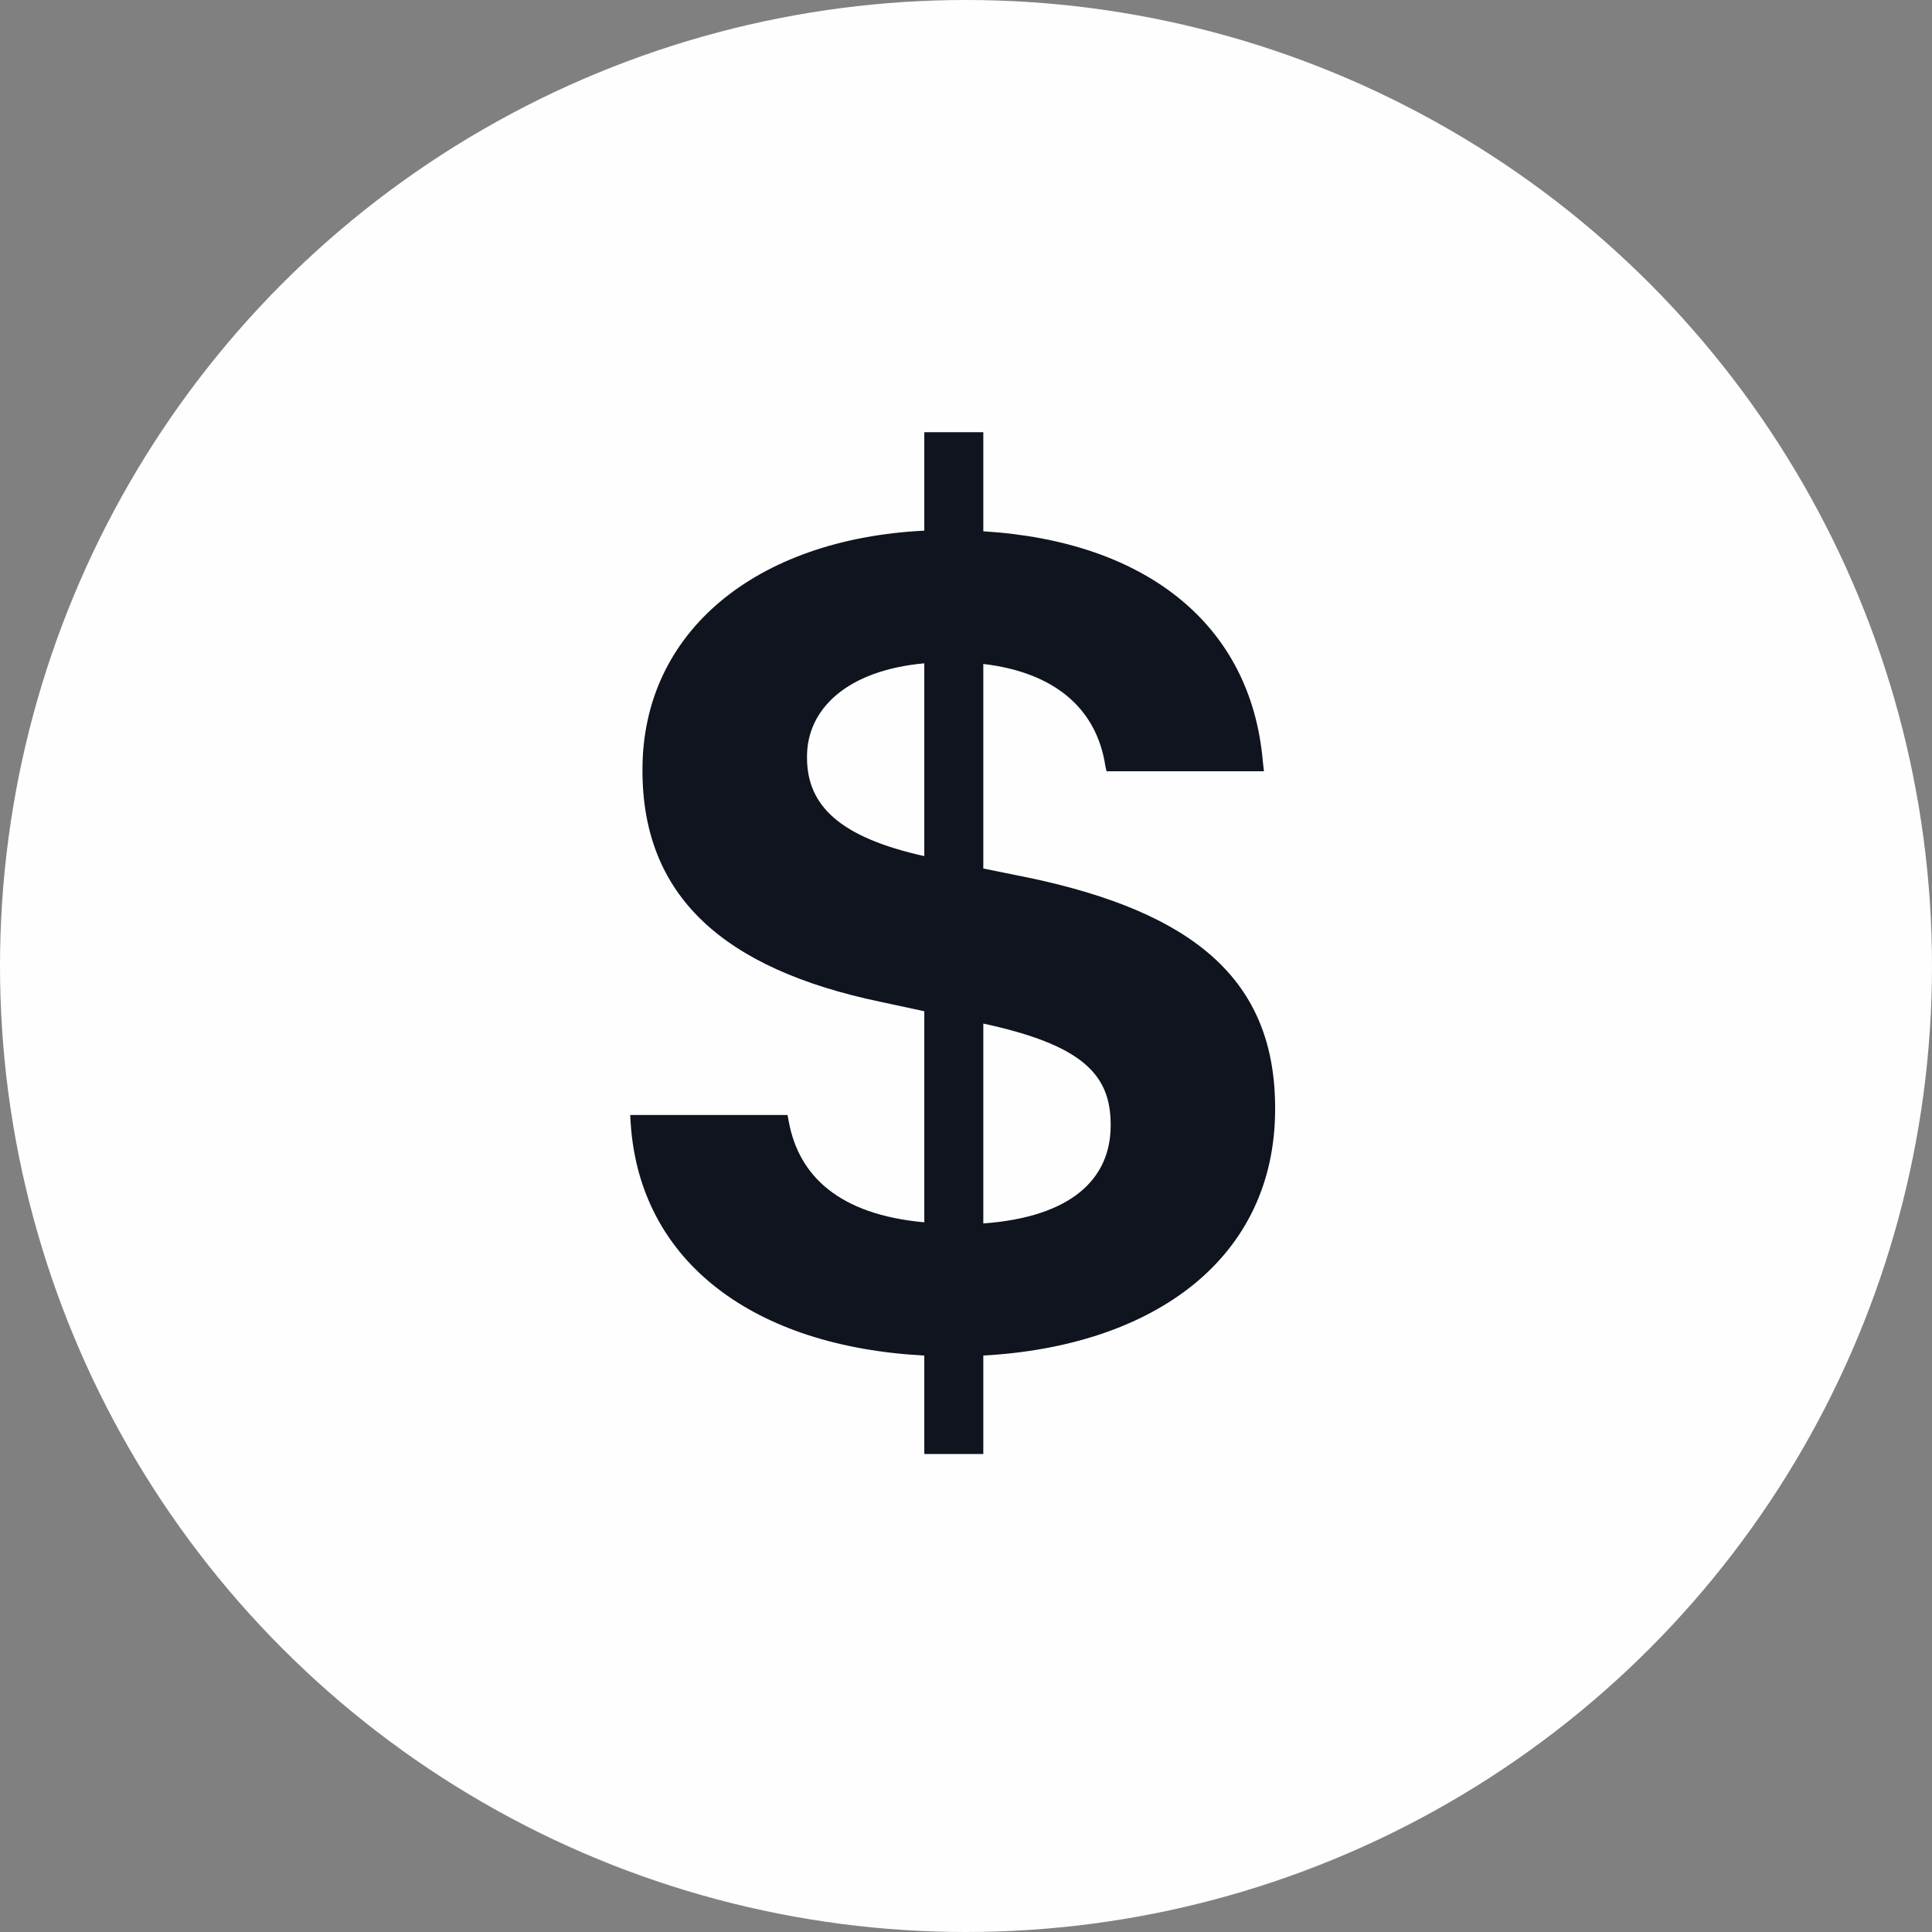 <?xml version="1.0" encoding="UTF-8"?> <svg xmlns="http://www.w3.org/2000/svg" width="24" height="24" viewBox="0 0 24 24" fill="none"><rect x="0" y="0" width="24" height="24" fill="#808080" stroke="none"/> <circle cx="12" cy="12" r="12" fill="#FEFEFF"></circle> <path d="M11.482 18.062H12.215V16.839C14.339 16.722 15.84 15.63 15.84 13.777V13.763C15.84 12.173 14.83 11.338 12.793 10.906L12.215 10.789V8.248C13.086 8.35 13.621 8.79 13.731 9.515L13.746 9.581H15.701L15.687 9.456C15.54 7.764 14.244 6.724 12.215 6.6V5.369H11.482V6.592C9.395 6.695 7.981 7.845 7.981 9.559V9.573C7.981 11.126 8.978 12.034 10.933 12.444L11.482 12.562V15.184C10.42 15.088 9.922 14.605 9.798 13.931L9.783 13.851H7.828L7.835 13.96C7.952 15.689 9.38 16.729 11.482 16.839V18.062ZM10.025 9.412V9.397C10.025 8.812 10.516 8.328 11.482 8.24V10.635C10.428 10.401 10.025 10.005 10.025 9.412ZM13.797 13.968V13.982C13.797 14.642 13.313 15.118 12.215 15.198V12.715C13.431 12.979 13.797 13.338 13.797 13.968Z" fill="#0F141E"></path> </svg> 